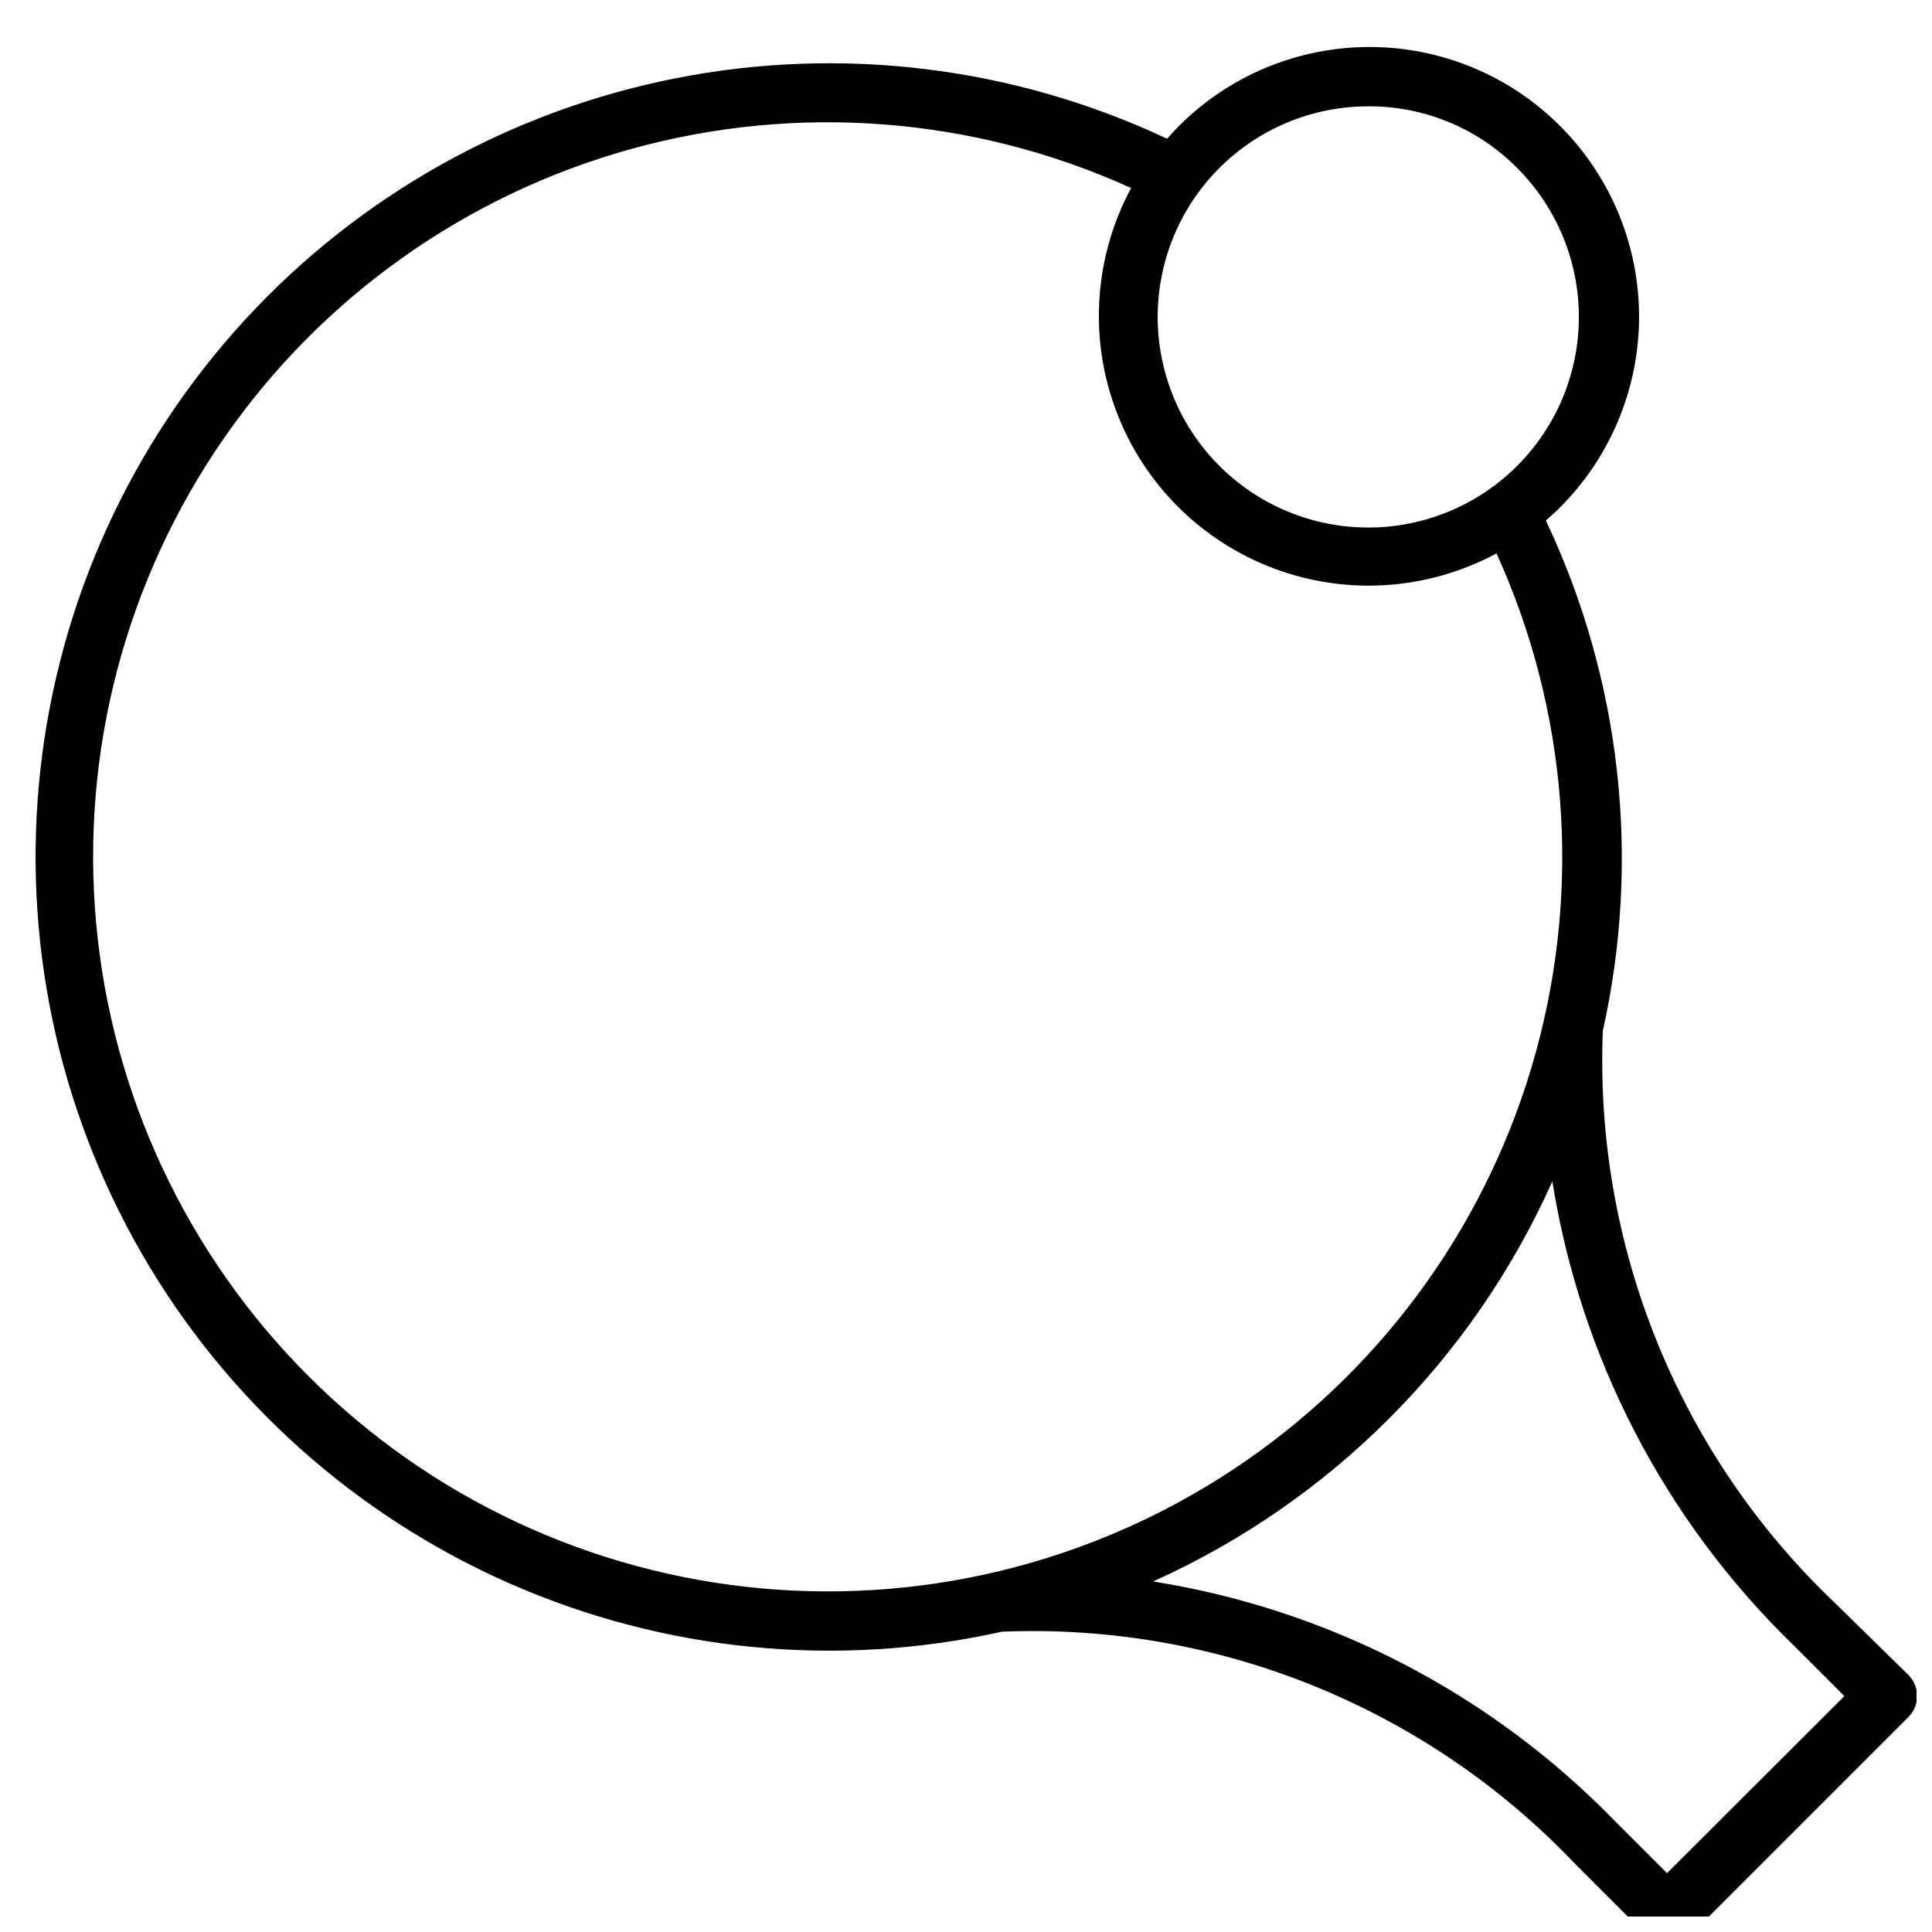 <?xml version="1.0" encoding="UTF-8"?>
<!-- The Best Svg Icon site in the world: iconSvg.co, Visit us! https://iconsvg.co -->
<svg width="800px" height="800px" version="1.1" viewBox="144 144 512 512" xmlns="http://www.w3.org/2000/svg">
 <defs>
  <clipPath id="a">
   <path d="m153 156h498.9v495.9h-498.9z"/>
  </clipPath>
 </defs>
 <g clip-path="url(#a)">
  <path d="m630.33 568.85c-20.473-19.438-36.559-43.027-47.176-69.191-10.617-26.16-15.52-54.289-14.383-82.5 10.156-45.508 4.836-93.102-15.113-135.24 1.18-1.023 2.363-2.047 3.465-3.148 13.539-13.375 21.188-31.598 21.246-50.629 0.059-19.035-7.477-37.305-20.934-50.762-13.391-13.398-31.555-20.926-50.496-20.926-18.945 0-37.109 7.527-50.5 20.926-1.102 1.102-2.125 2.281-3.148 3.387v-0.004c-40.527-19.059-86.082-24.684-130.03-16.059s-83.992 31.051-114.31 64.016c-30.316 32.965-49.32 74.746-54.246 119.26-4.922 44.516 4.488 89.438 26.867 128.23s56.555 69.434 97.555 87.453c40.996 18.023 86.676 22.492 130.39 12.75 28.25-1.156 56.418 3.734 82.621 14.352 26.203 10.617 49.836 26.715 69.309 47.207l19.129 19.129c1.469 1.457 3.445 2.273 5.512 2.285 2.094 0.012 4.102-0.809 5.59-2.285l58.094-58.094c3.051-3.07 3.051-8.031 0-11.102zm-123.67-396.67c14.773-0.066 28.957 5.805 39.359 16.293 12.293 12.258 18.18 29.539 15.93 46.75-2.25 17.215-12.379 32.398-27.41 41.086-15.027 8.691-33.242 9.891-49.281 3.25-16.039-6.641-28.074-20.363-32.562-37.133-4.492-16.77-0.922-34.672 9.652-48.438 10.574-13.766 26.953-21.828 44.312-21.809zm-280.88 336.53c-32.266-32.215-52.195-74.742-56.309-120.15s7.852-90.824 33.801-128.32c25.953-37.488 64.25-64.676 108.2-76.816 43.953-12.137 90.773-8.453 132.29 10.406-9.785 18.168-11.242 39.68-3.992 59 7.25 19.324 22.496 34.57 41.816 41.816 19.32 7.25 40.836 5.793 59.004-3.992 18.859 41.516 22.539 88.332 10.402 132.29-12.137 43.953-39.324 82.246-76.816 108.2-37.488 25.953-82.902 37.914-128.32 33.801-45.41-4.113-87.934-24.043-120.15-56.309zm359.99 131.7-13.539-13.539c-32.91-33.961-75.941-56.336-122.64-63.766 47.074-21.176 84.727-58.914 105.8-106.04 7.453 46.781 29.852 89.891 63.844 122.88l13.539 13.539z"/>
 </g>
</svg>